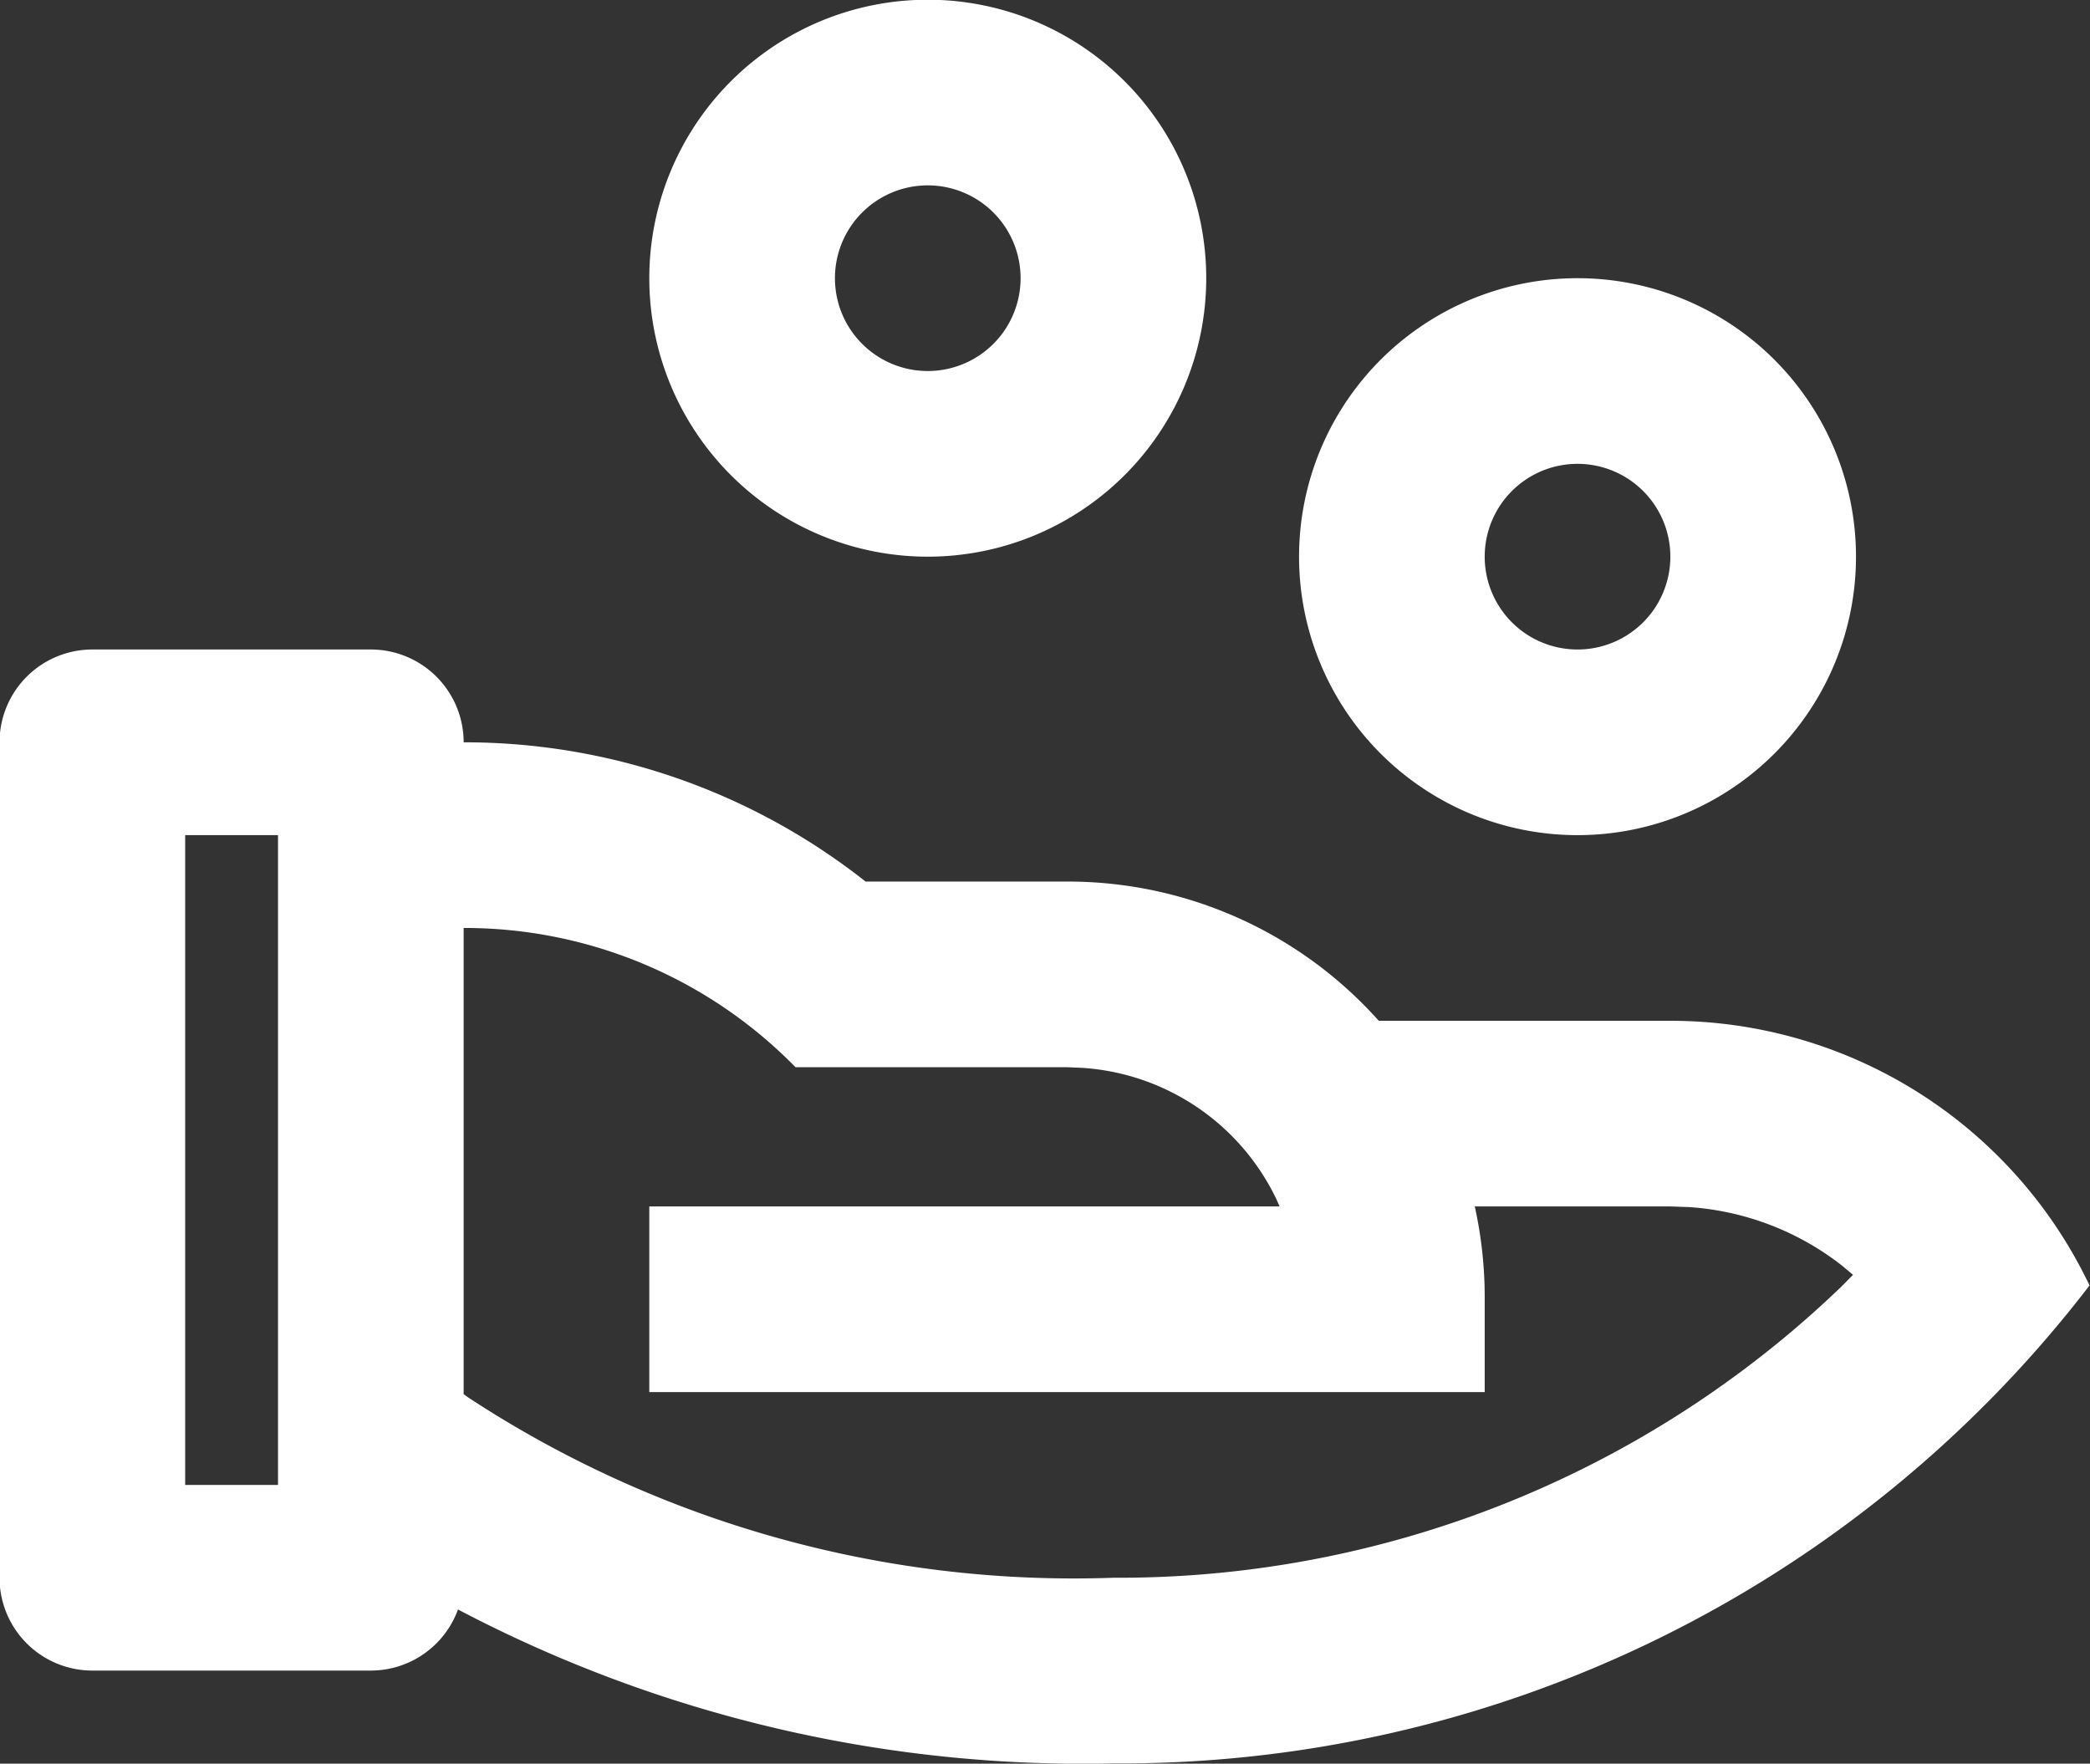 <svg xmlns="http://www.w3.org/2000/svg" width="22.516" height="19" viewBox="0 0 22.516 19">
  <rect x="0" y="0" width="22.516" height="19" fill="#333333" stroke="none"/>
  <path id="hand-coin-line" d="M5,9a1,1,0,0,1,1,1,6.97,6.97,0,0,1,4.33,1.5H12.5A4.489,4.489,0,0,1,15.859,13H19a5,5,0,0,1,4.516,2.851A13.155,13.155,0,0,1,13,21a14.454,14.454,0,0,1-7.061-1.658A1,1,0,0,1,5,20H2a1,1,0,0,1-1-1V10A1,1,0,0,1,2,9Zm1,3v5.022l.045.033A11.89,11.89,0,0,0,13,19a11.234,11.234,0,0,0,7.835-3.129l.133-.134-.119-.1a3,3,0,0,0-1.644-.63L19,15H16.893A4.513,4.513,0,0,1,17,16v1H8V15h6.79l-.034-.078a2.5,2.5,0,0,0-2.091-1.415L12.5,13.5H9.575A4.985,4.985,0,0,0,6.006,12ZM4,11H3v7H4ZM18,5a3,3,0,1,1-3,3A3,3,0,0,1,18,5Zm0,2a1,1,0,1,0,1,1A1,1,0,0,0,18,7ZM11,2A3,3,0,1,1,8,5,3,3,0,0,1,11,2Zm0,2a1,1,0,1,0,1,1A1,1,0,0,0,11,4Z" transform="translate(-1.005 -2.003)" fill="#fff"/>
</svg>
